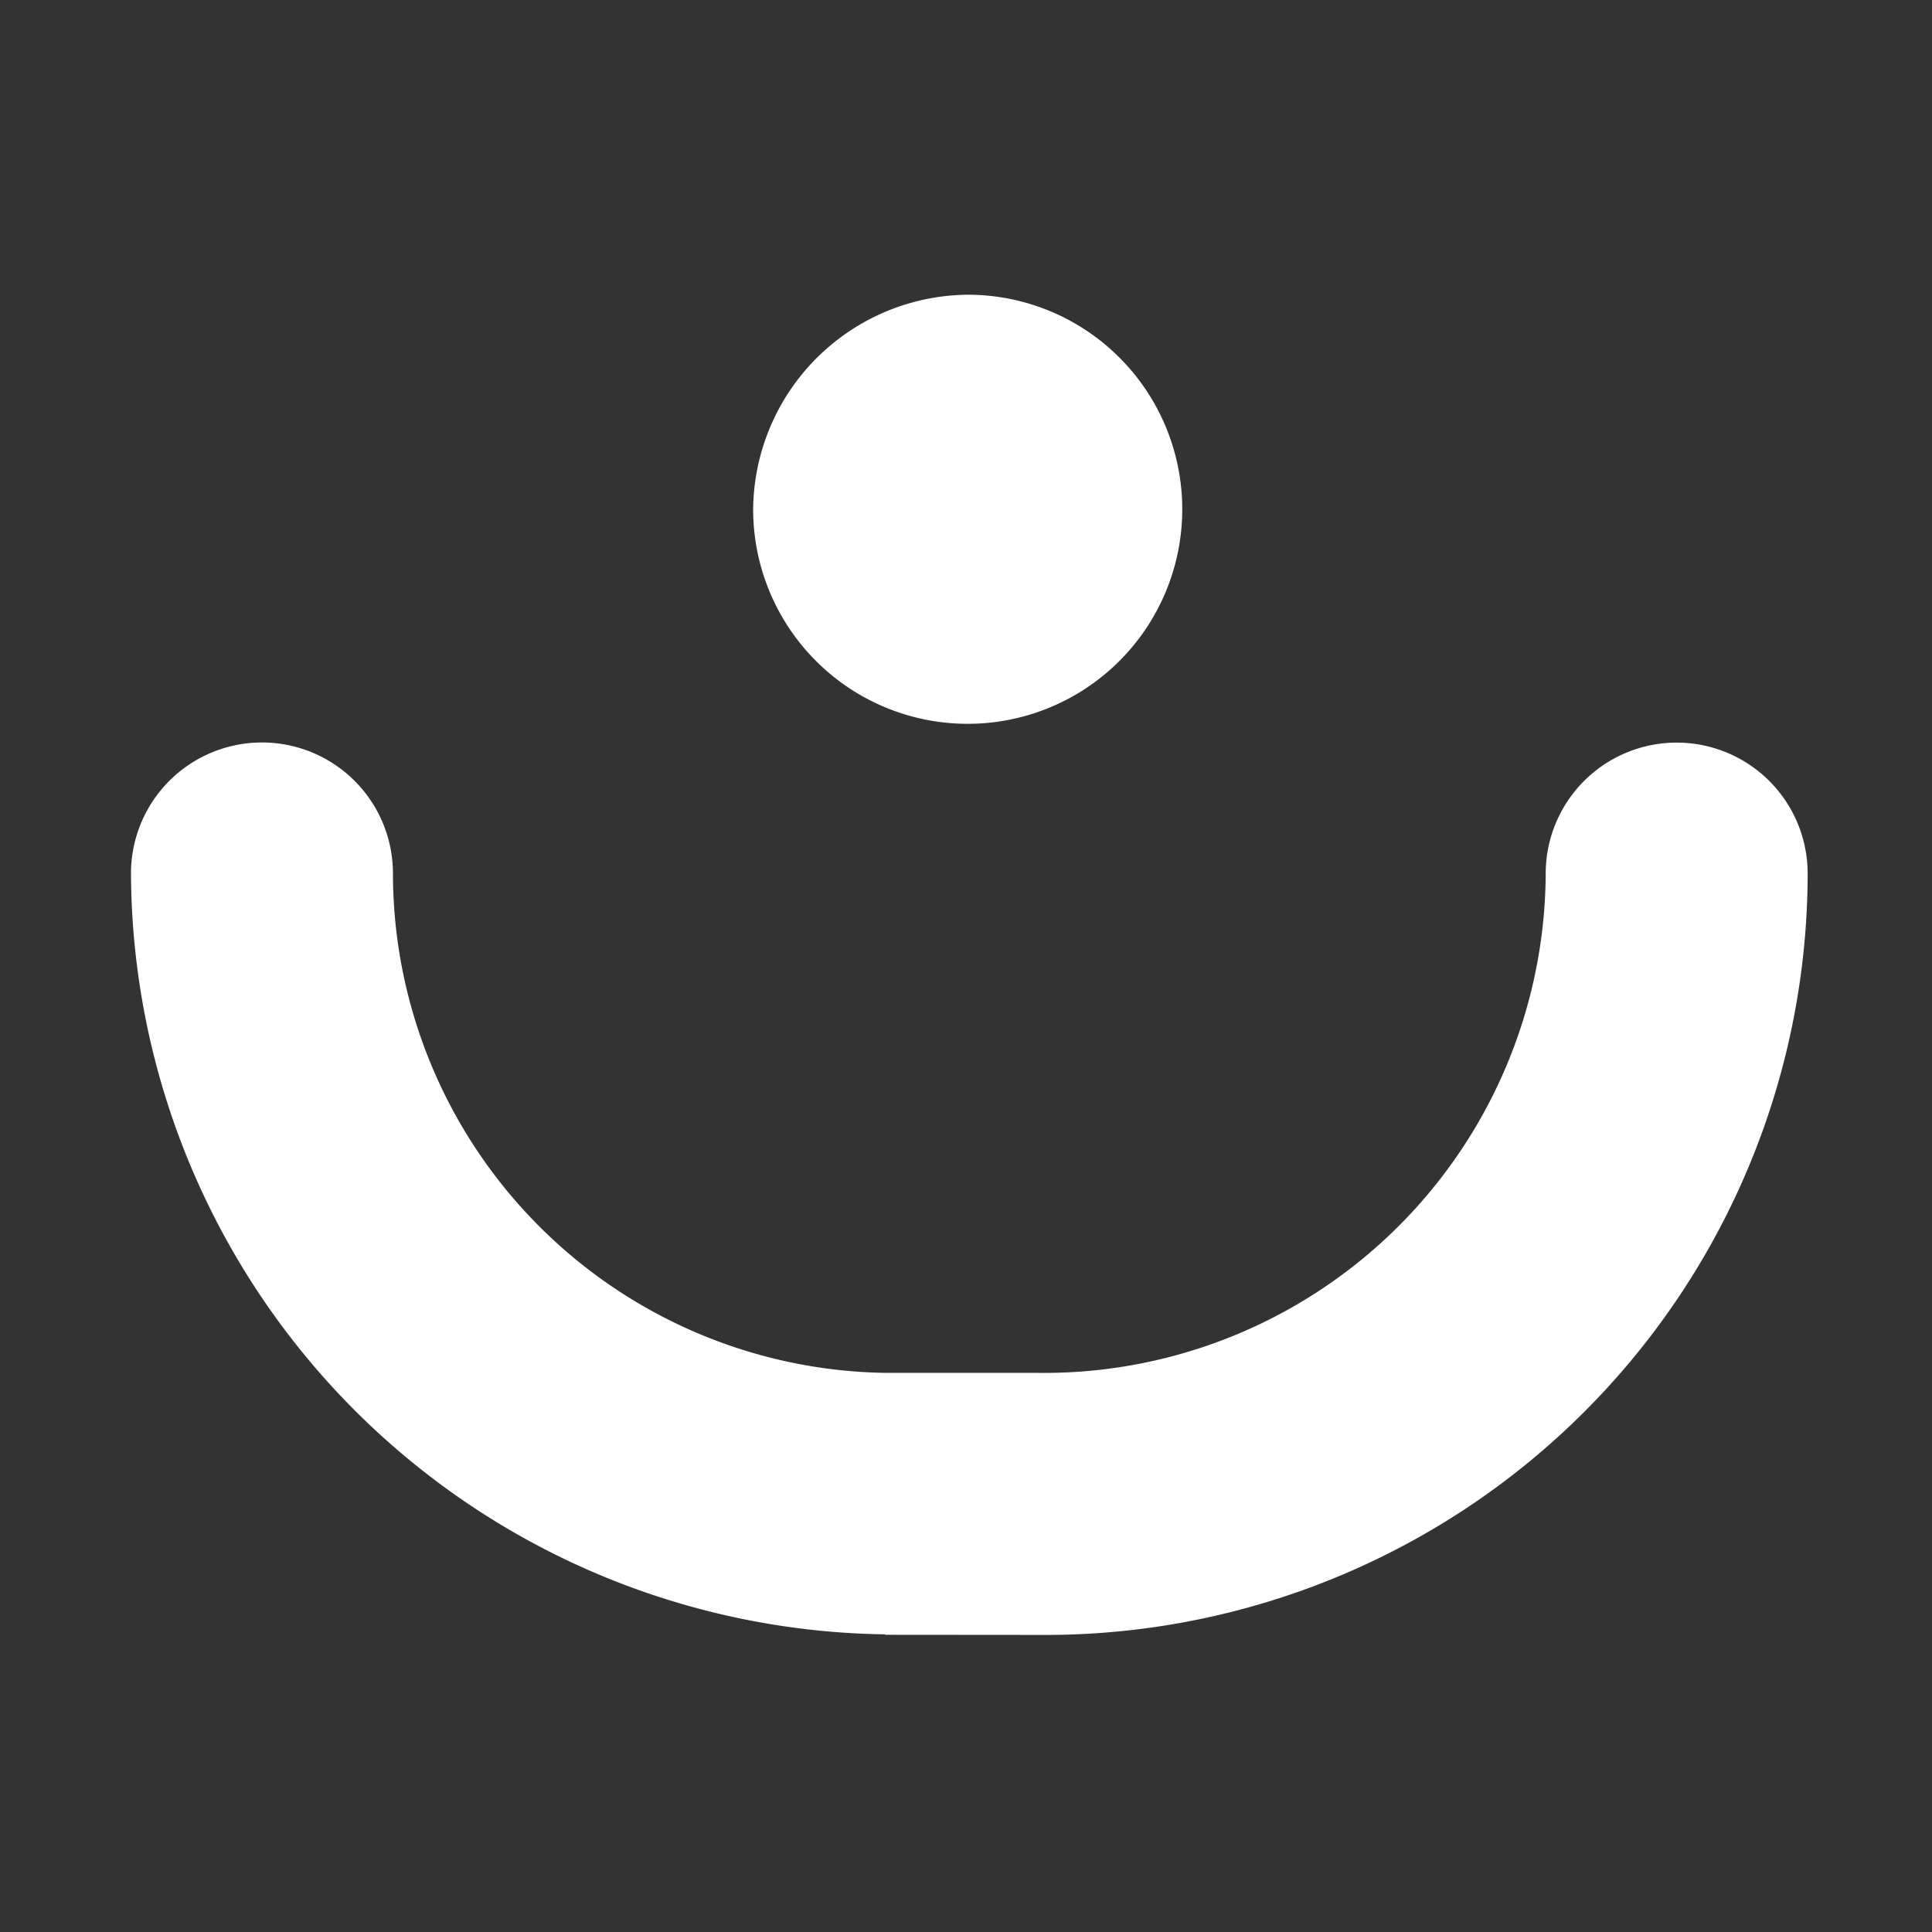 <?xml version="1.0" encoding="UTF-8"?>
<svg xmlns="http://www.w3.org/2000/svg" width="59" height="59" viewBox="0 0 59 59">
  <rect x="0" y="0" width="59" height="59" fill="#333333" stroke="none"/>
  <g id="_6" data-name="6" transform="translate(21196 793)">
    <g id="Group_6257" data-name="Group 6257" transform="translate(-21354.104 -1560.9)">
      <path id="Union_22" data-name="Union 22" d="M21371.633,1593.148v-.014a23.346,23.346,0,0,1-23.029-23.236,4,4,0,1,1,8,0,15.269,15.269,0,0,0,15.031,15.251v0h4.641a15.32,15.32,0,0,0,15.531-15.247,4,4,0,0,1,8,0,23.276,23.276,0,0,1-23.25,23.25Z" transform="translate(-21186.5 -775.324)" fill="#fff"></path>
      <path id="Path_18605" data-name="Path 18605" d="M6.581,0a6.552,6.552,0,1,0,6.554,6.578A6.613,6.613,0,0,0,6.581,0" transform="translate(181.104 790.035) rotate(-90)" fill="#fff"></path>
    </g>
  </g>
</svg>
